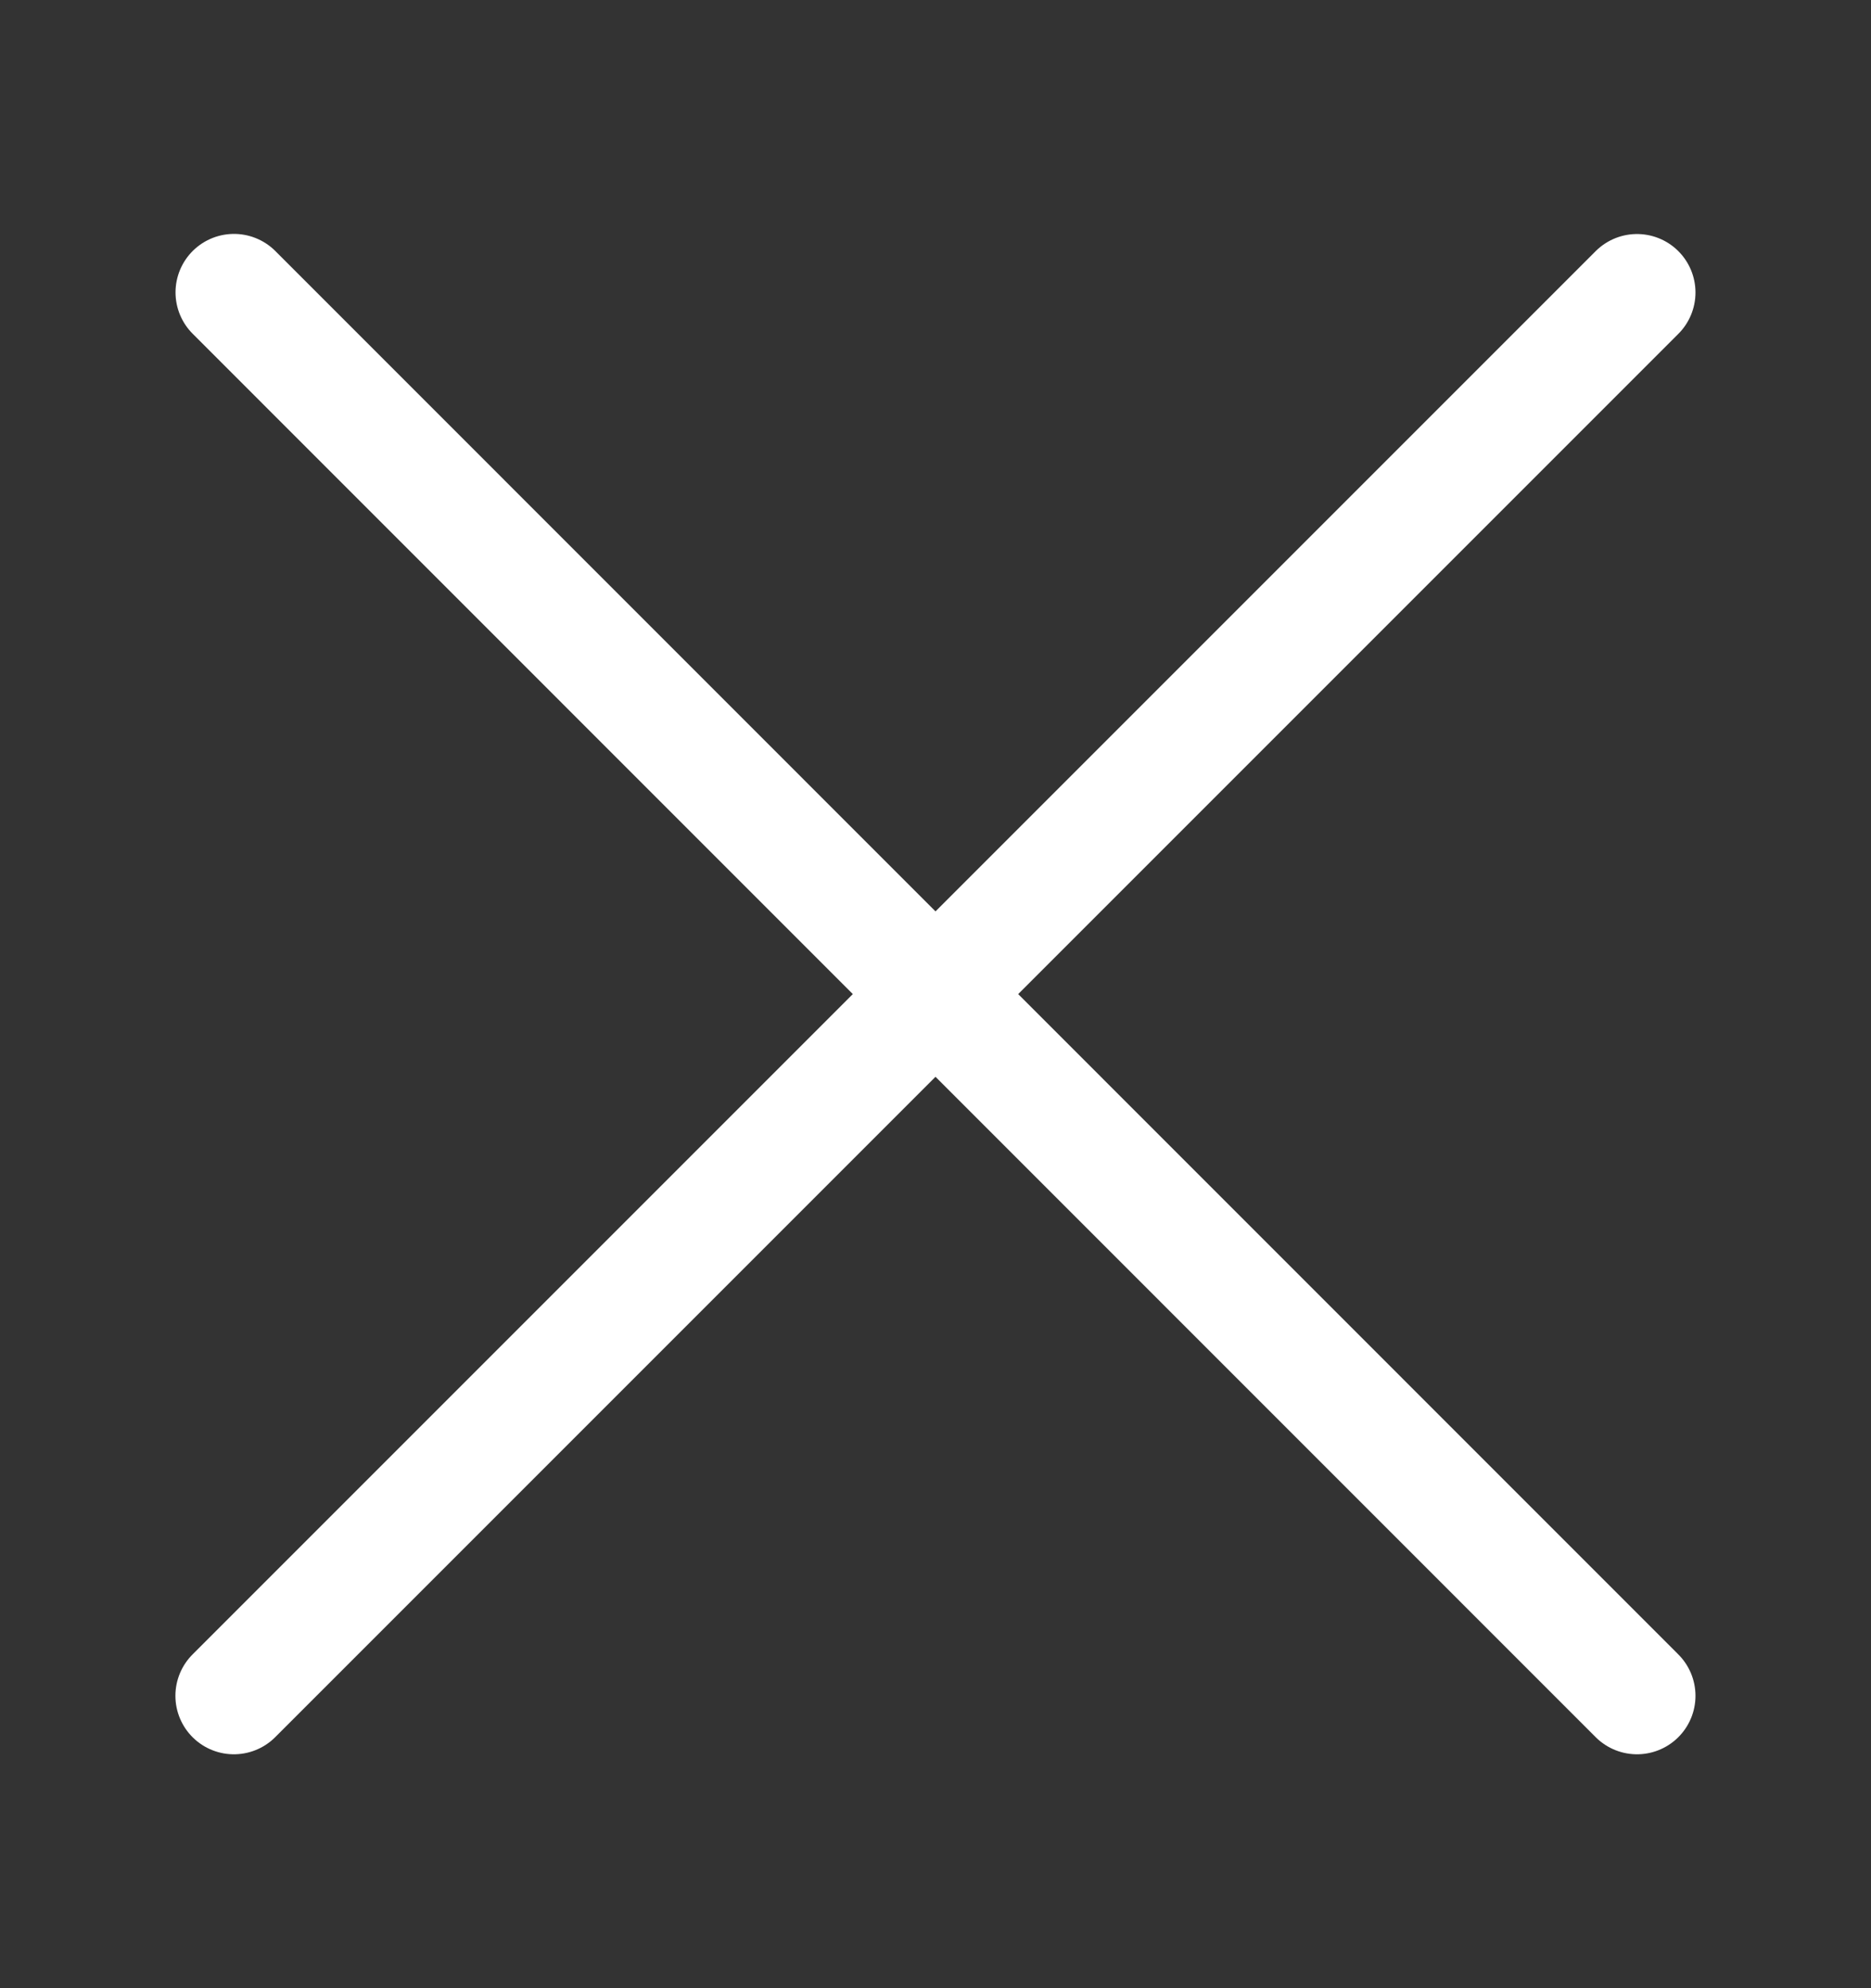<?xml version="1.0" encoding="UTF-8" standalone="no"?><svg width='16' height='17' viewBox='0 0 16 17' fill='none' xmlns='http://www.w3.org/2000/svg'>
<rect x="0" y="0" width="16" height="17" fill="#333333" stroke="none"/>
<path d='M13.999 2.501L2 14.5M13.999 14.5L2.001 2.5' stroke='white' stroke-miterlimit='10' stroke-linecap='round' stroke-linejoin='round'/>
</svg>
